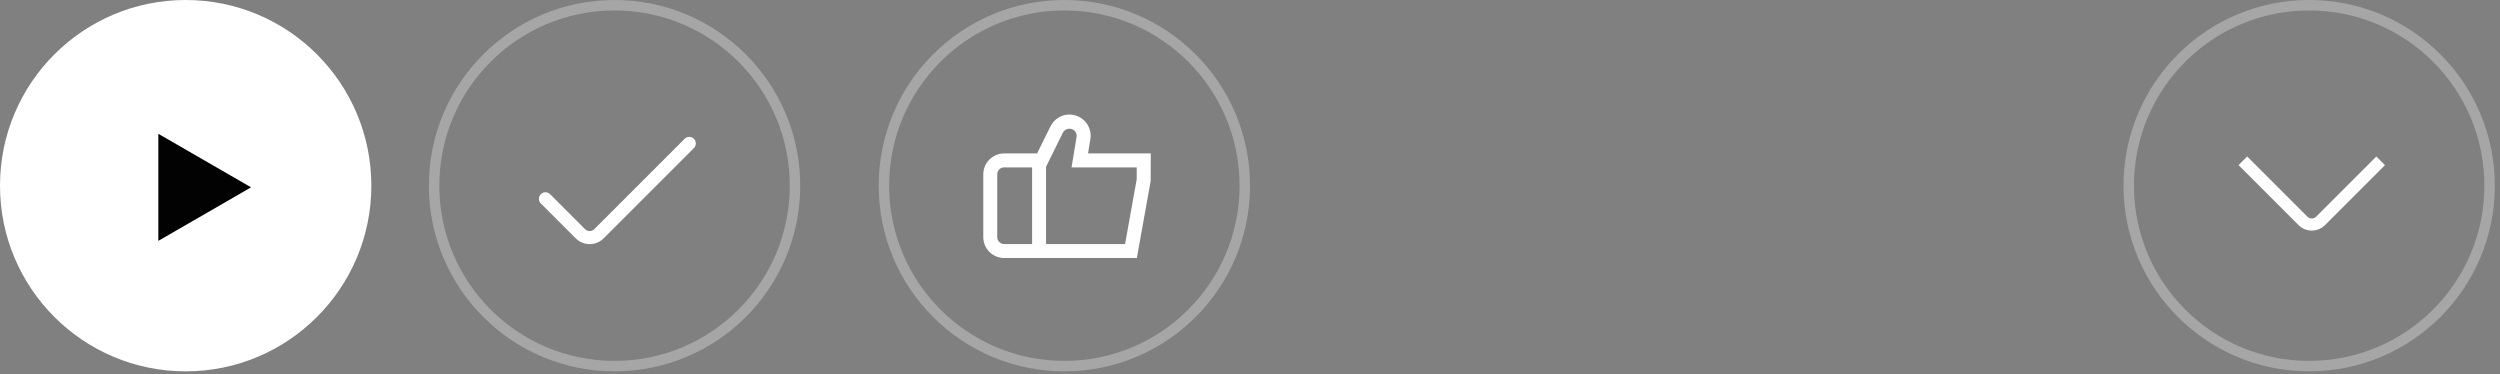 <svg xmlns="http://www.w3.org/2000/svg" width="454" height="68" viewBox="0 0 454 68" fill="none"><rect x="0" y="0" width="454" height="68" fill="#808080" stroke="none"/><circle cx="33.718" cy="33.718" r="33.718" fill="white"></circle><circle cx="111.603" cy="33.718" r="32.769" stroke="white" stroke-opacity="0.3" stroke-width="1.9"></circle><g clip-path="url(#clip0_18_86)"><path d="M124.33 25.207L107.923 41.613C107.812 41.724 107.681 41.811 107.537 41.871C107.393 41.931 107.238 41.962 107.081 41.962C106.925 41.962 106.77 41.931 106.626 41.871C106.482 41.811 106.351 41.724 106.24 41.613L99.895 35.262C99.785 35.151 99.654 35.063 99.51 35.004C99.365 34.944 99.211 34.913 99.054 34.913C98.898 34.913 98.743 34.944 98.599 35.004C98.455 35.063 98.323 35.151 98.213 35.262C98.102 35.372 98.015 35.504 97.955 35.648C97.895 35.792 97.864 35.947 97.864 36.103C97.864 36.26 97.895 36.414 97.955 36.559C98.015 36.703 98.102 36.834 98.213 36.944L104.56 43.29C105.23 43.959 106.137 44.334 107.083 44.334C108.029 44.334 108.937 43.959 109.606 43.29L126.012 26.888C126.122 26.778 126.21 26.647 126.27 26.503C126.33 26.358 126.361 26.204 126.361 26.048C126.361 25.892 126.33 25.737 126.27 25.593C126.21 25.448 126.122 25.317 126.012 25.207C125.902 25.096 125.771 25.008 125.626 24.948C125.482 24.889 125.327 24.858 125.171 24.858C125.014 24.858 124.86 24.889 124.715 24.948C124.571 25.008 124.44 25.096 124.33 25.207Z" fill="white"></path></g><circle cx="193.288" cy="33.718" r="32.769" stroke="white" stroke-opacity="0.3" stroke-width="1.9"></circle><circle cx="419.344" cy="33.718" r="32.769" stroke="white" stroke-opacity="0.3" stroke-width="1.9"></circle><path d="M45.591 34.019L28.756 43.739L28.756 24.299L45.591 34.019Z" fill="#020202"></path><g clip-path="url(#clip1_18_86)"><path d="M197.588 27.861L198.014 25.277C198.125 24.594 198.051 23.894 197.8 23.25C197.548 22.607 197.127 22.042 196.582 21.617C196.038 21.191 195.388 20.92 194.702 20.831C194.017 20.743 193.32 20.84 192.685 21.114C191.807 21.508 191.102 22.206 190.7 23.081L188.338 27.861H182.365C181.357 27.861 180.391 28.262 179.678 28.974C178.966 29.687 178.565 30.653 178.565 31.661V43.058C178.565 44.066 178.966 45.032 179.678 45.745C180.391 46.457 181.357 46.858 182.365 46.858H206.45L208.96 32.88L208.98 27.861H197.588ZM181.098 43.058V31.661C181.098 31.325 181.232 31.003 181.469 30.765C181.707 30.528 182.029 30.394 182.365 30.394H187.43V44.325H182.365C182.029 44.325 181.707 44.191 181.469 43.954C181.232 43.716 181.098 43.394 181.098 43.058ZM206.427 32.547L204.312 44.325H189.963V30.279L193.027 24.073C193.13 23.886 193.277 23.725 193.455 23.605C193.633 23.486 193.837 23.41 194.049 23.384C194.262 23.358 194.478 23.383 194.68 23.457C194.881 23.531 195.062 23.651 195.207 23.809C195.332 23.953 195.423 24.124 195.474 24.308C195.525 24.492 195.535 24.684 195.503 24.873L194.592 30.394H206.427V32.547Z" fill="white"></path></g><g clip-path="url(#clip2_18_86)"><path d="M408.088 28.416L419.035 39.363C419.246 39.565 419.527 39.678 419.819 39.678C420.111 39.678 420.391 39.565 420.602 39.363L431.542 28.421L433.109 29.988L422.169 40.93C421.535 41.534 420.693 41.871 419.818 41.871C418.943 41.871 418.101 41.534 417.467 40.93L406.521 29.983L408.088 28.416Z" fill="white"></path></g><defs><clipPath id="clip0_18_86"><rect width="28.494" height="28.494" fill="white" transform="translate(97.831 19.946)"></rect></clipPath><clipPath id="clip1_18_86"><rect width="30.394" height="30.394" fill="white" transform="translate(178.565 18.996)"></rect></clipPath><clipPath id="clip2_18_86"><rect width="26.595" height="26.595" fill="white" transform="matrix(-1 0 0 1 433.116 21.846)"></rect></clipPath></defs></svg>